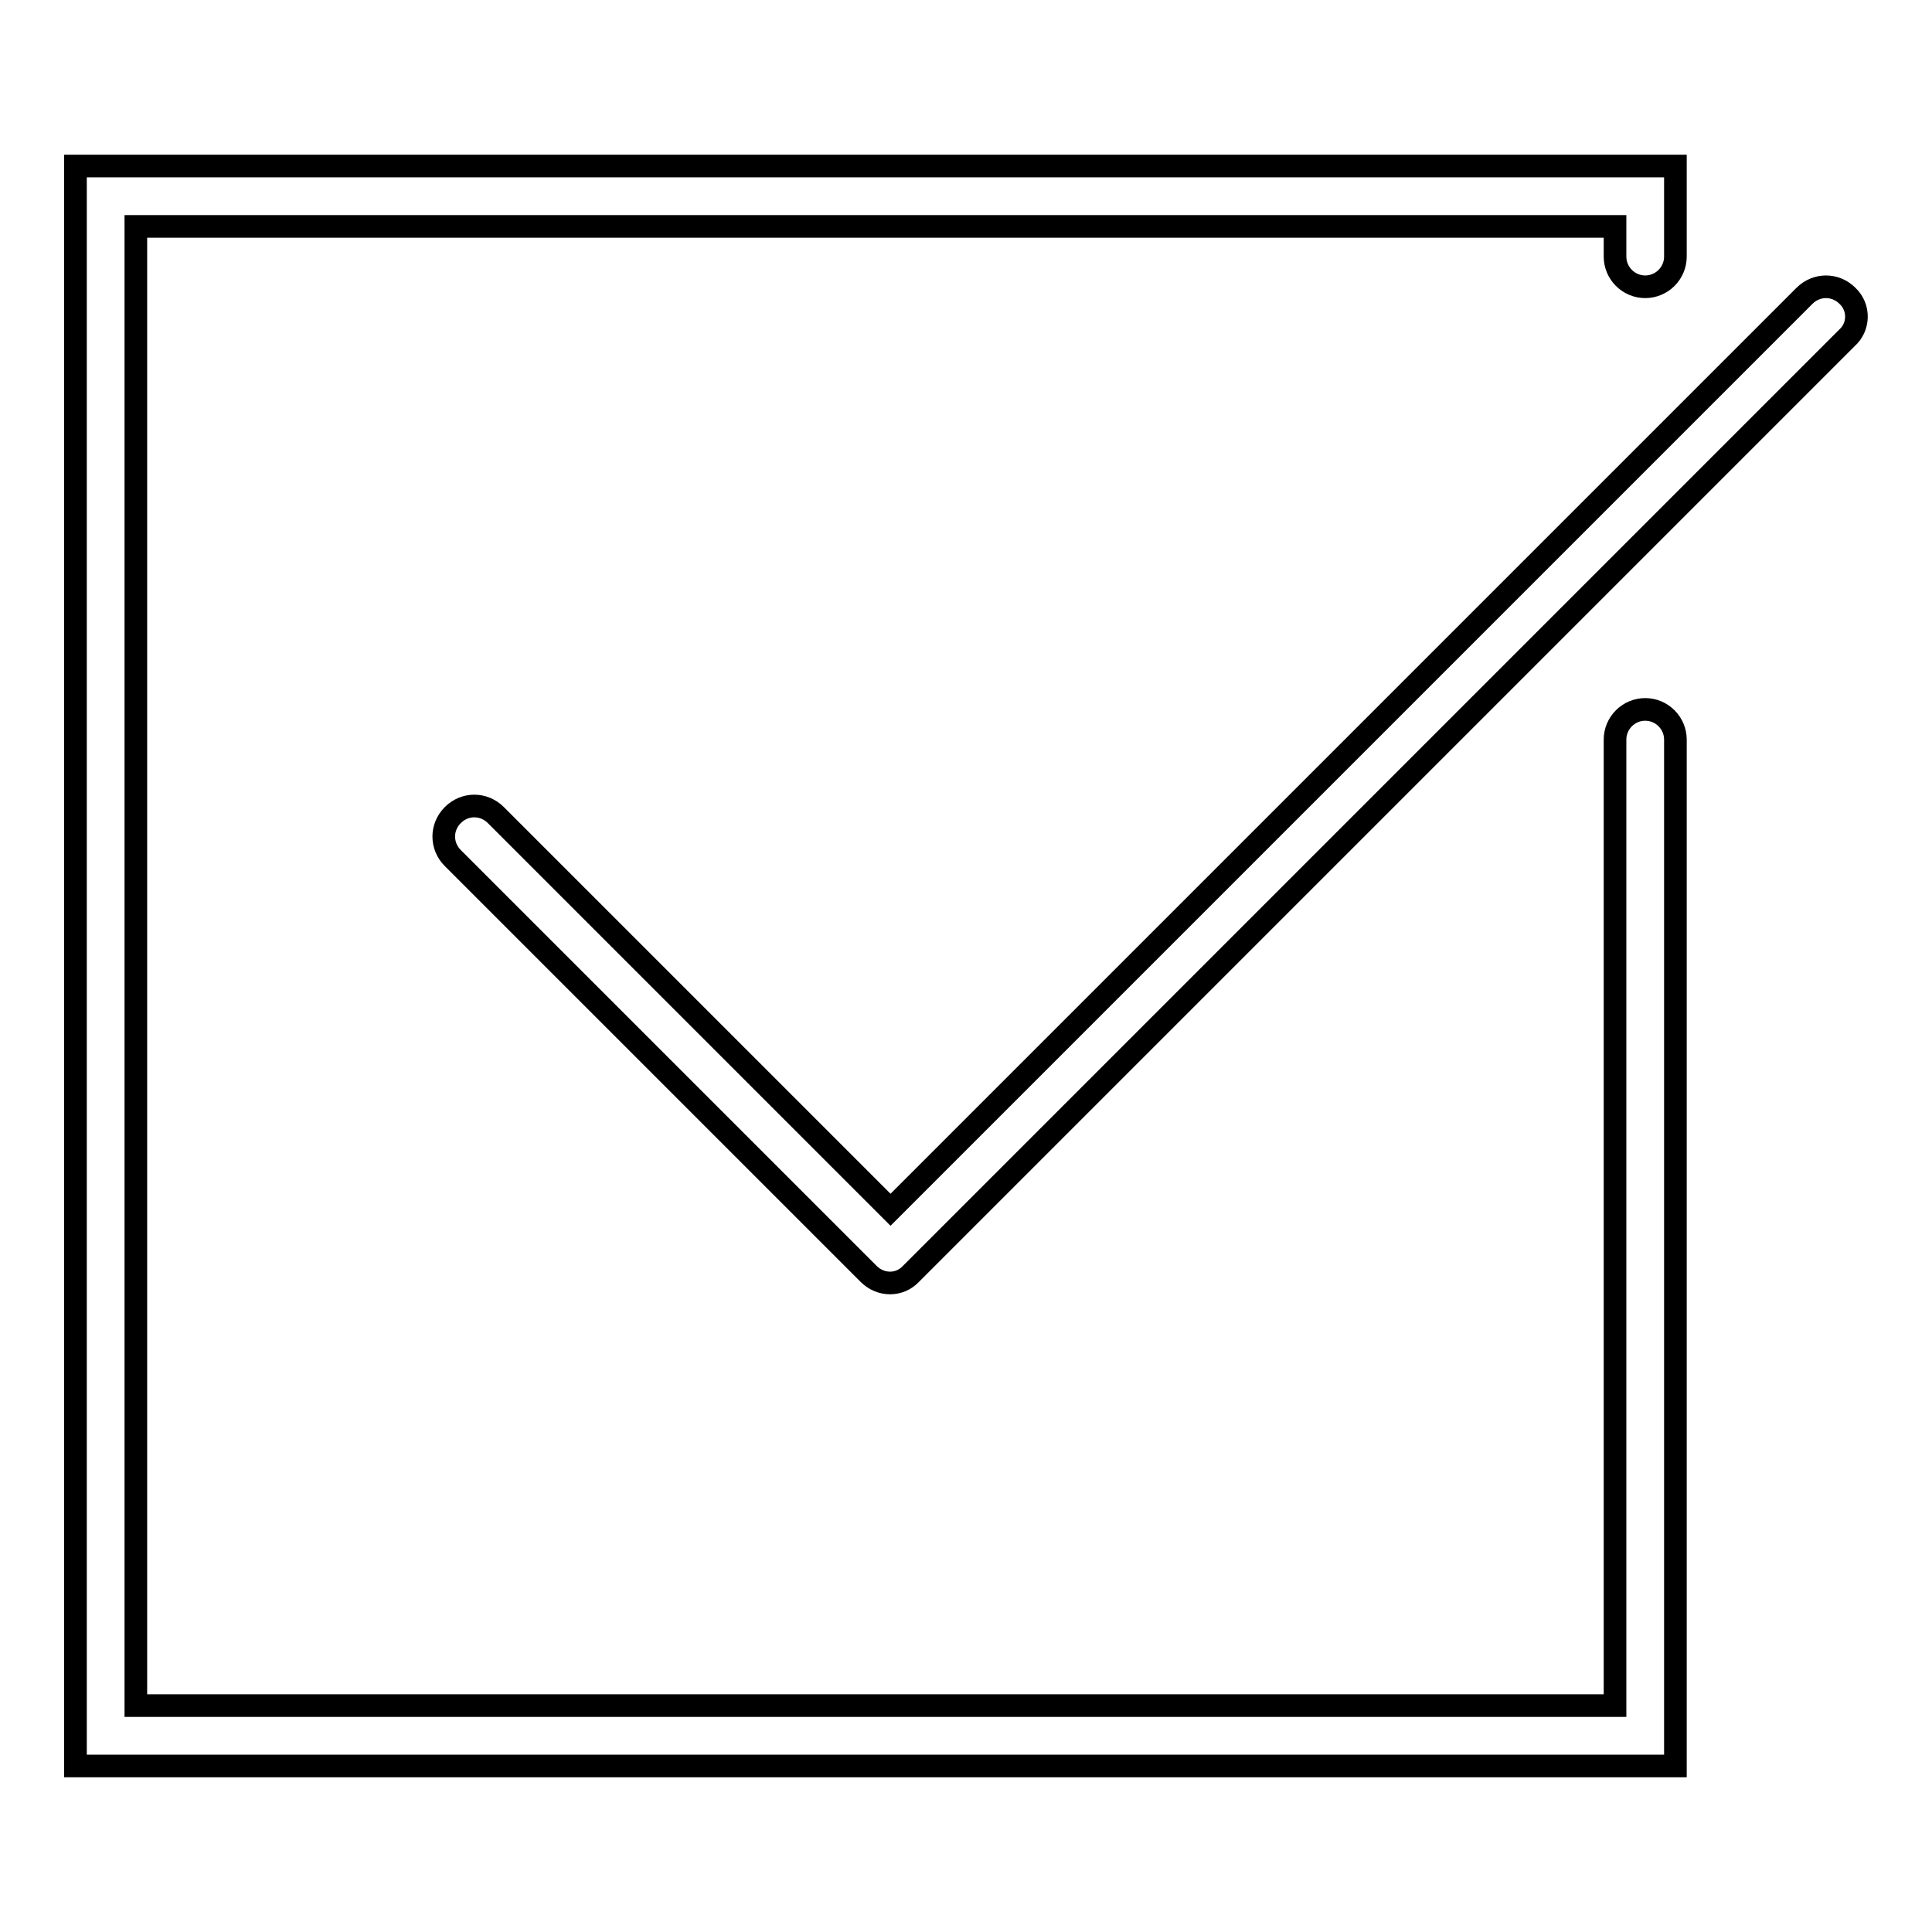<?xml version="1.0" encoding="utf-8"?>
<!-- Svg Vector Icons : http://www.onlinewebfonts.com/icon -->
<!DOCTYPE svg PUBLIC "-//W3C//DTD SVG 1.1//EN" "http://www.w3.org/Graphics/SVG/1.1/DTD/svg11.dtd">
<svg version="1.1" xmlns="http://www.w3.org/2000/svg" xmlns:xlink="http://www.w3.org/1999/xlink" x="0px" y="0px" viewBox="0 0 256 256" enable-background="new 0 0 256 256" xml:space="preserve">
<g> <path stroke-width="3" fill-opacity="0" stroke="#000000"  d="M218,94c-2.2,0-4,1.8-4,4l0,0v128H18V30h196v4c0,2.2,1.8,4,4,4c2.2,0,4-1.8,4-4c0,0,0,0,0,0V22H10v212h212 V98C222,95.8,220.2,94,218,94L218,94L218,94z"/> <path stroke-width="3" fill-opacity="0" stroke="#000000"  d="M244.8,39.2c-1.6-1.6-4.1-1.6-5.7,0c0,0,0,0,0,0L118,160.3l-52.3-52.3c-1.6-1.6-4.1-1.6-5.7,0 c-1.6,1.6-1.6,4.1,0,5.7l0,0l55.1,55.1c1.6,1.6,4.1,1.6,5.6,0c0,0,0,0,0,0l124-124C246.4,43.3,246.4,40.7,244.8,39.2 C244.8,39.2,244.8,39.2,244.8,39.2L244.8,39.2z"/></g>
</svg>